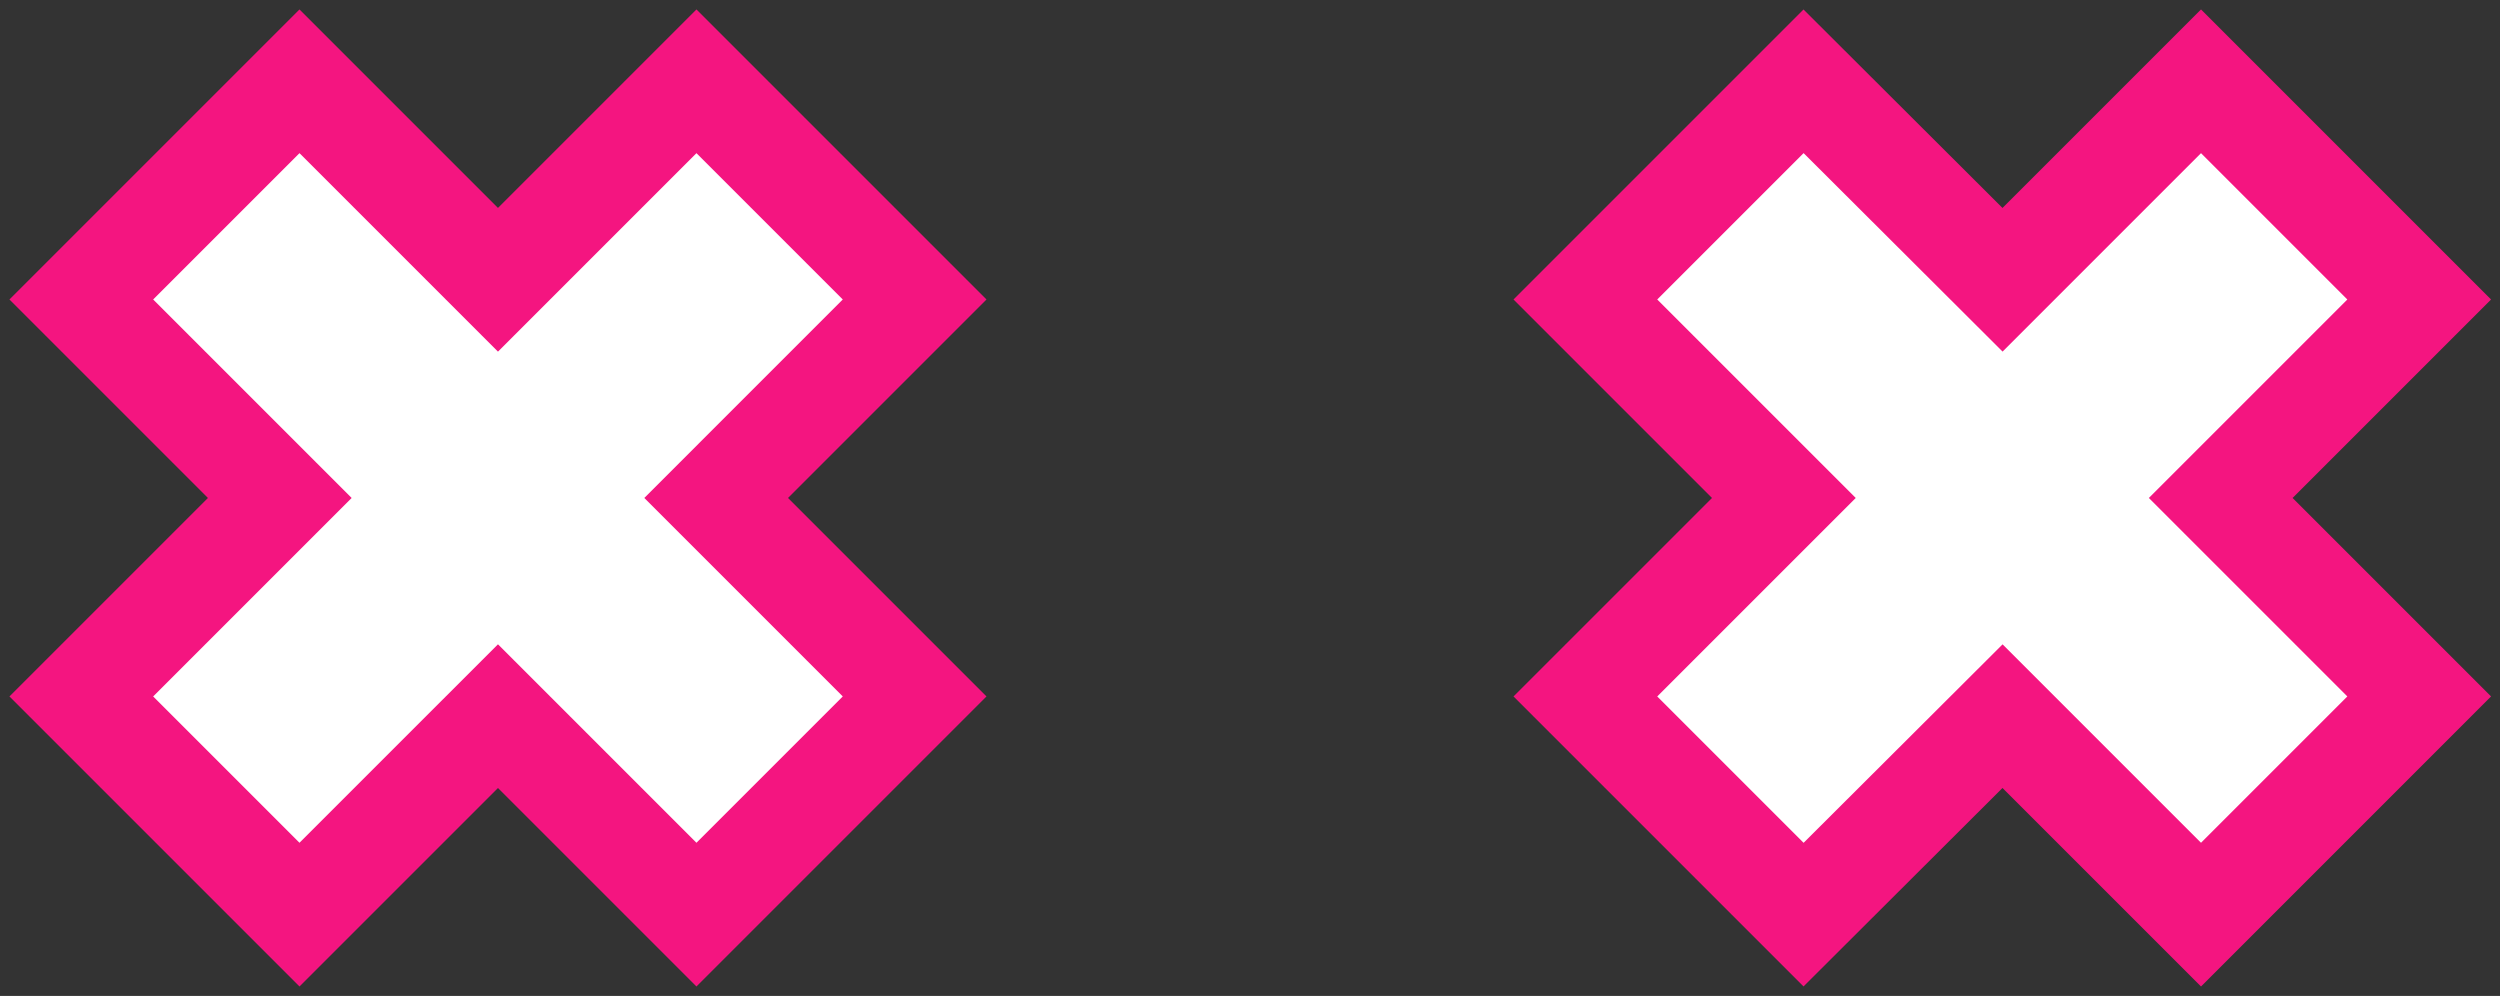 <svg width="123" height="49" viewBox="0 0 123 49" fill="none" xmlns="http://www.w3.org/2000/svg">
<rect x="0" y="0" width="123" height="49" fill="#333333" stroke="none"/>
<g id="Group">
<path id="Vector" d="M34.265 4L24.5 13.765L14.735 4L4 14.735L13.765 24.5L4 34.265L14.735 45L24.5 35.235L34.265 45L45 34.265L35.235 24.5L45 14.735L34.265 4Z" fill="white" stroke="#F41580" stroke-width="5" stroke-miterlimit="10"/>
<path id="Vector_2" d="M108.29 4L98.525 13.765L88.735 4L78 14.735L87.766 24.5L78 34.265L88.735 45L98.525 35.235L108.29 45L119.024 34.265L109.259 24.5L119.024 14.735L108.29 4Z" fill="white" stroke="#F41580" stroke-width="5" stroke-miterlimit="10"/>
</g>
</svg>
